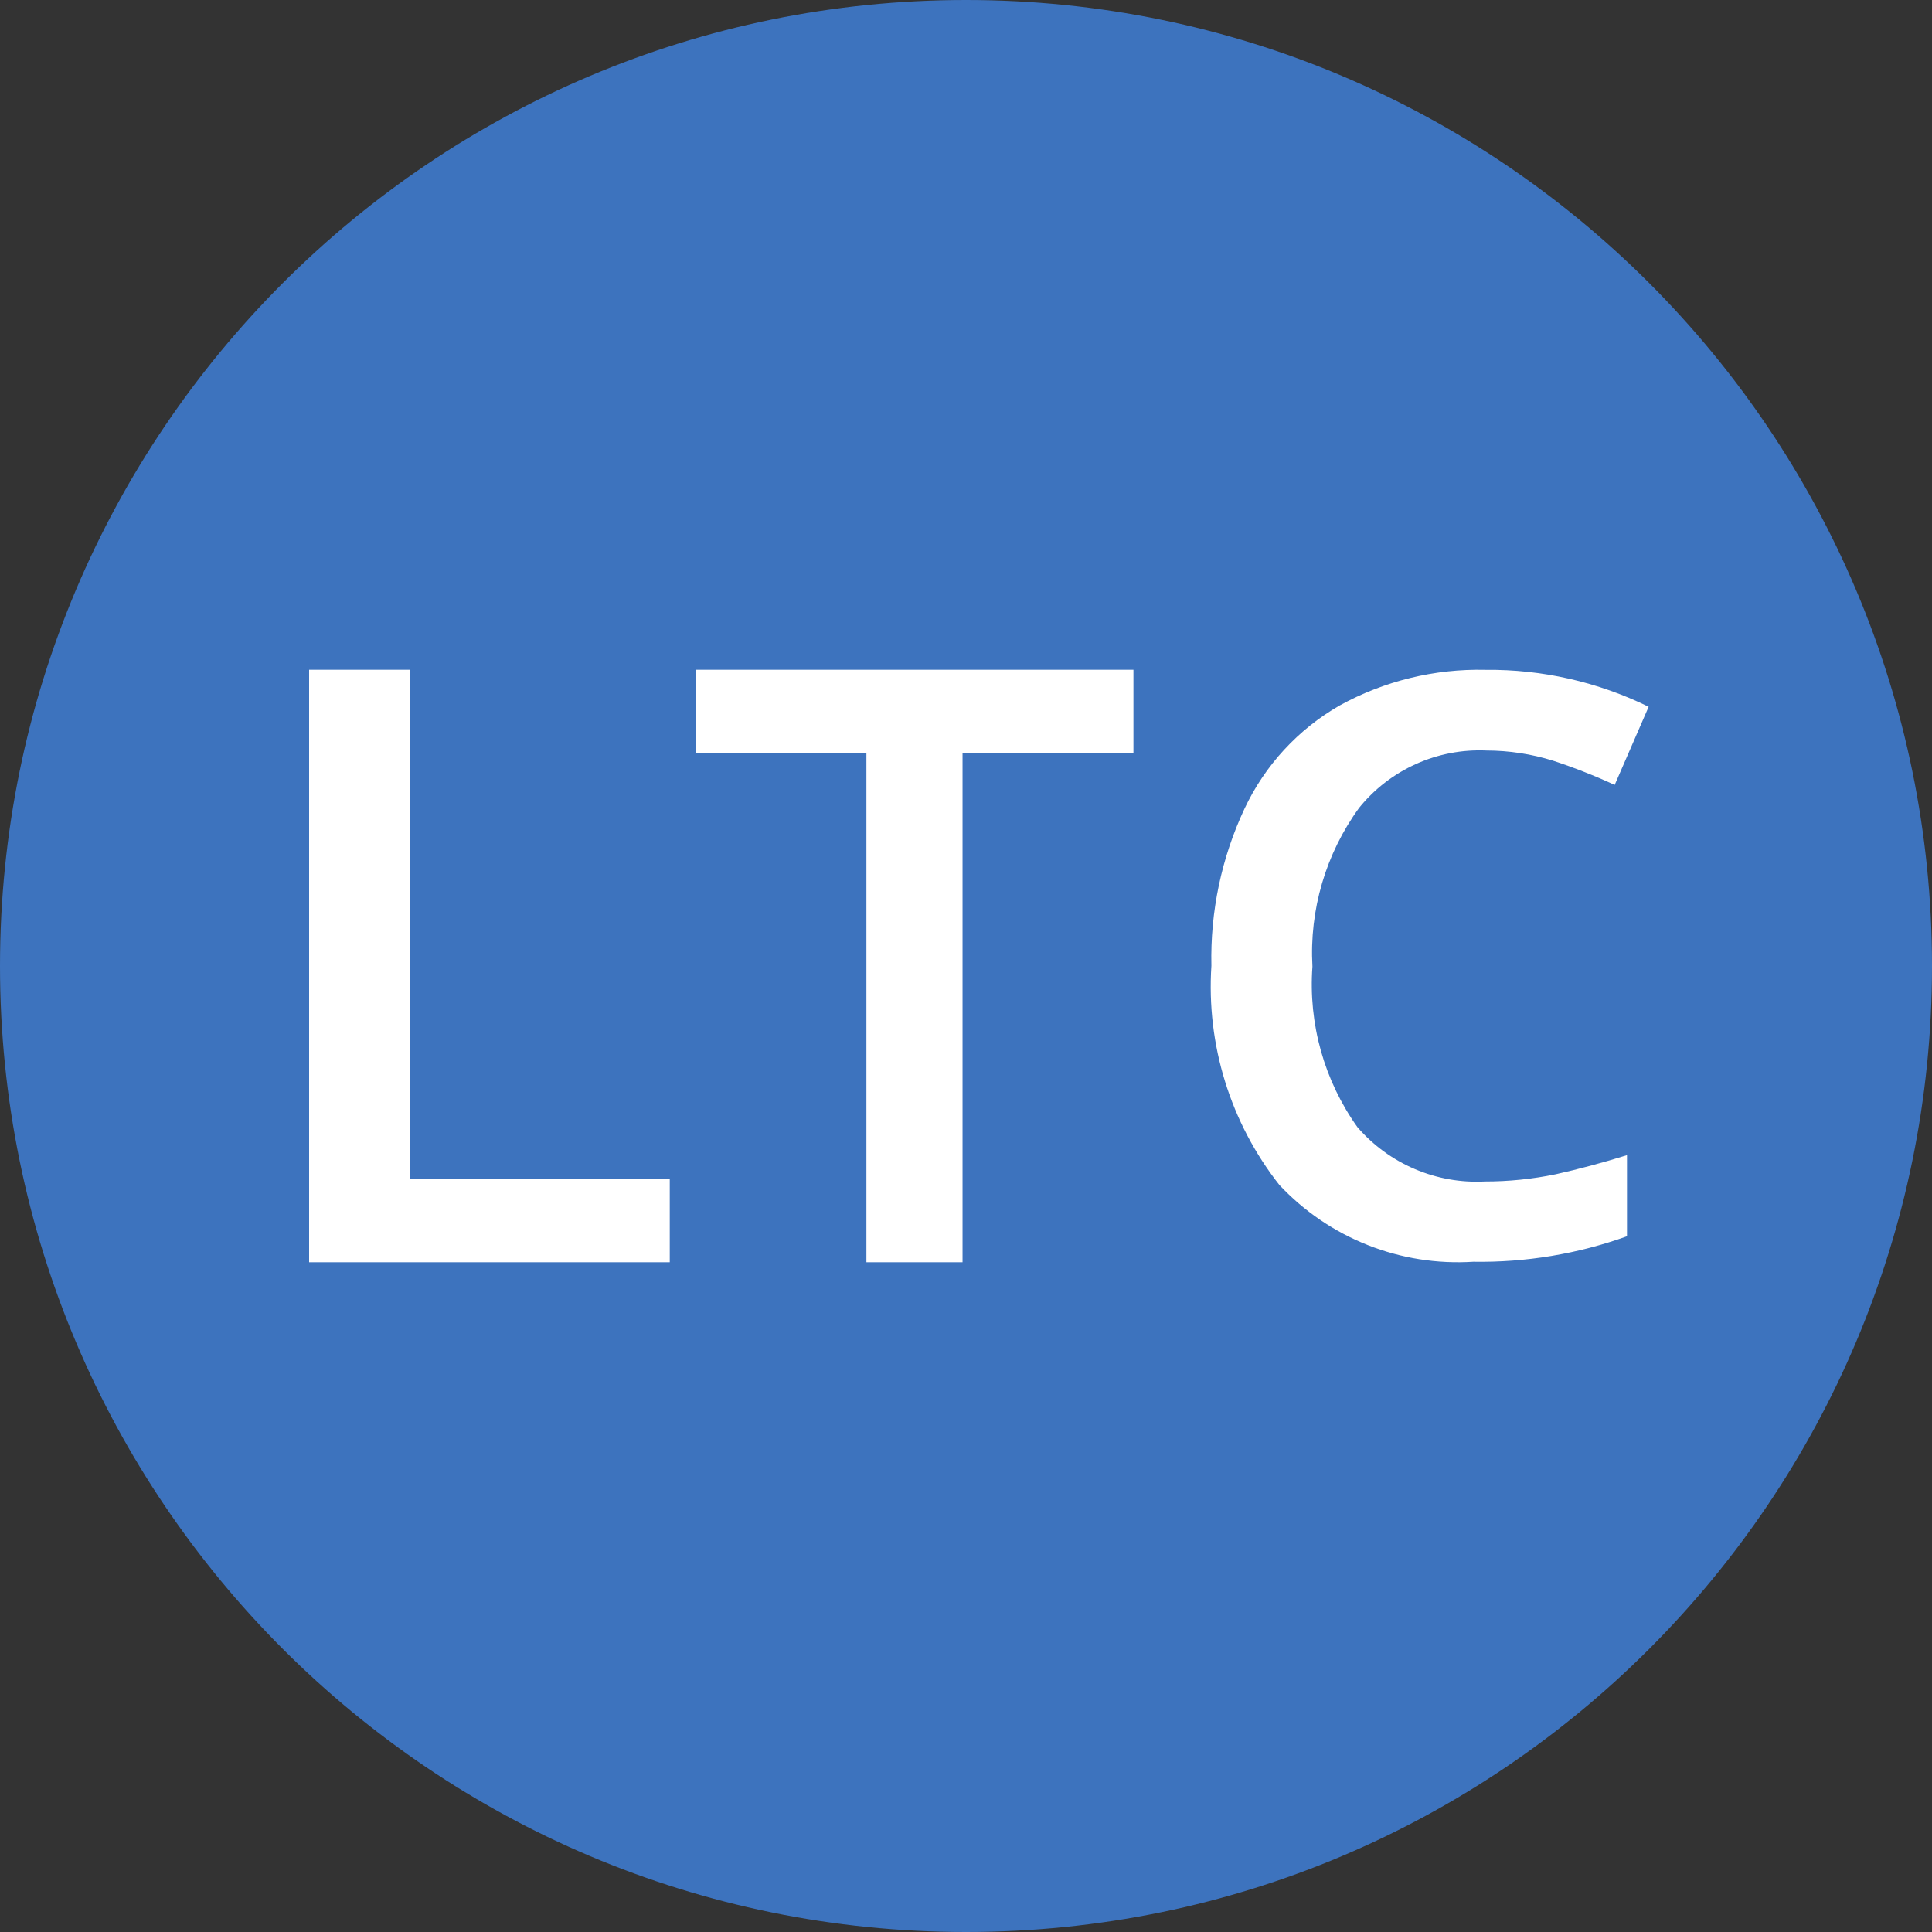 <svg width="512" height="512" viewBox="0 0 512 512" fill="none" xmlns="http://www.w3.org/2000/svg">
<rect x="0" y="0" width="512" height="512" fill="#333333" stroke="none"/>
<g clip-path="url(#clip0_314_185)">
<path d="M255.999 512C397.383 512 512 397.385 512 256C512 114.615 397.383 0 255.999 0C114.615 0 0 114.615 0 256C0 397.385 114.615 512 255.999 512Z" fill="#3D73BE"/>
<path d="M81.92 334.507V177.493H108.709V312.506H177.493V334.507H81.92Z" fill="white"/>
<path d="M255.084 334.507H229.609V199.494H184.32V177.493H300.373V199.494H255.084V334.507Z" fill="white"/>
<path d="M393.932 198.895C387.508 198.608 381.107 199.834 375.246 202.471C369.385 205.11 364.221 209.089 360.182 214.086C351.329 226.27 346.964 241.135 347.808 256.17C346.705 271.305 350.924 286.348 359.732 298.705C363.884 303.519 369.092 307.319 374.942 309.814C380.792 312.311 387.126 313.438 393.482 313.108C399.793 313.114 406.093 312.472 412.269 311.195C418.344 309.845 424.644 308.157 431.169 306.131V327.624C418.108 332.313 404.316 334.6 390.444 334.375C380.905 334.984 371.342 333.474 362.455 329.952C353.567 326.431 345.569 320.986 339.033 314.008C326.073 297.537 319.672 276.858 321.033 255.945C320.707 241.576 323.71 227.328 329.808 214.311C335.208 202.828 344.005 193.282 355.007 186.967C366.842 180.453 380.196 177.192 393.707 177.515C408.669 177.364 423.463 180.717 436.906 187.305L427.907 208.01C422.597 205.563 417.152 203.422 411.594 201.596C405.879 199.817 399.917 198.906 393.932 198.895Z" fill="white"/>
</g>
<defs>
<clipPath id="clip0_314_185">
<rect width="512" height="512" fill="white"/>
</clipPath>
</defs>
</svg>
